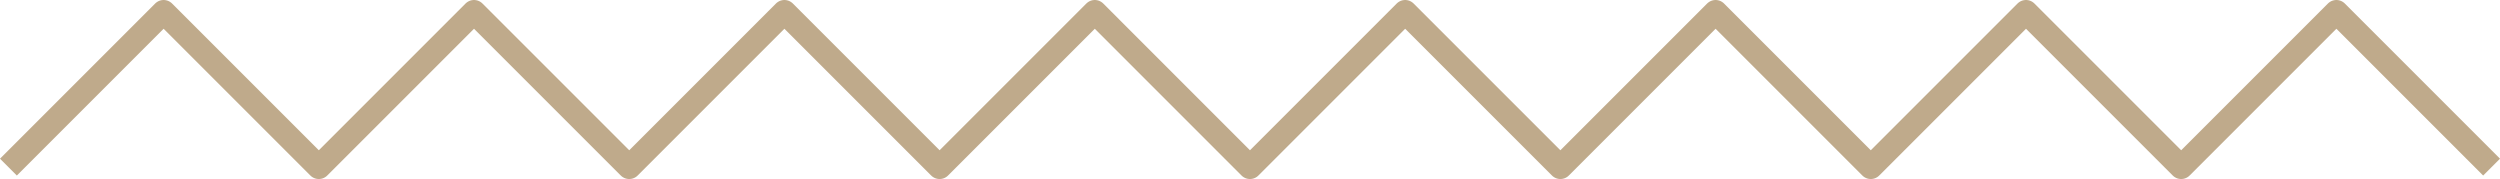 <?xml version="1.0" encoding="UTF-8"?> <svg xmlns="http://www.w3.org/2000/svg" width="314.749" height="22.539" viewBox="0 0 314.749 22.539"><path id="Path_239" data-name="Path 239" d="M778.891,548.2l19.539-19.539L817.969,548.2l19.539-19.539L857.048,548.2l19.539-19.539L896.126,548.2l19.539-19.539L935.2,548.2l19.539-19.539L974.283,548.2l19.539-19.539,19.539,19.539,19.539-19.539L1052.44,548.2l19.539-19.539,19.54,19.539" transform="translate(-777.83 -527.161)" fill="none" stroke="#BFAA8B" stroke-linejoin="round" stroke-width="3"></path></svg> 